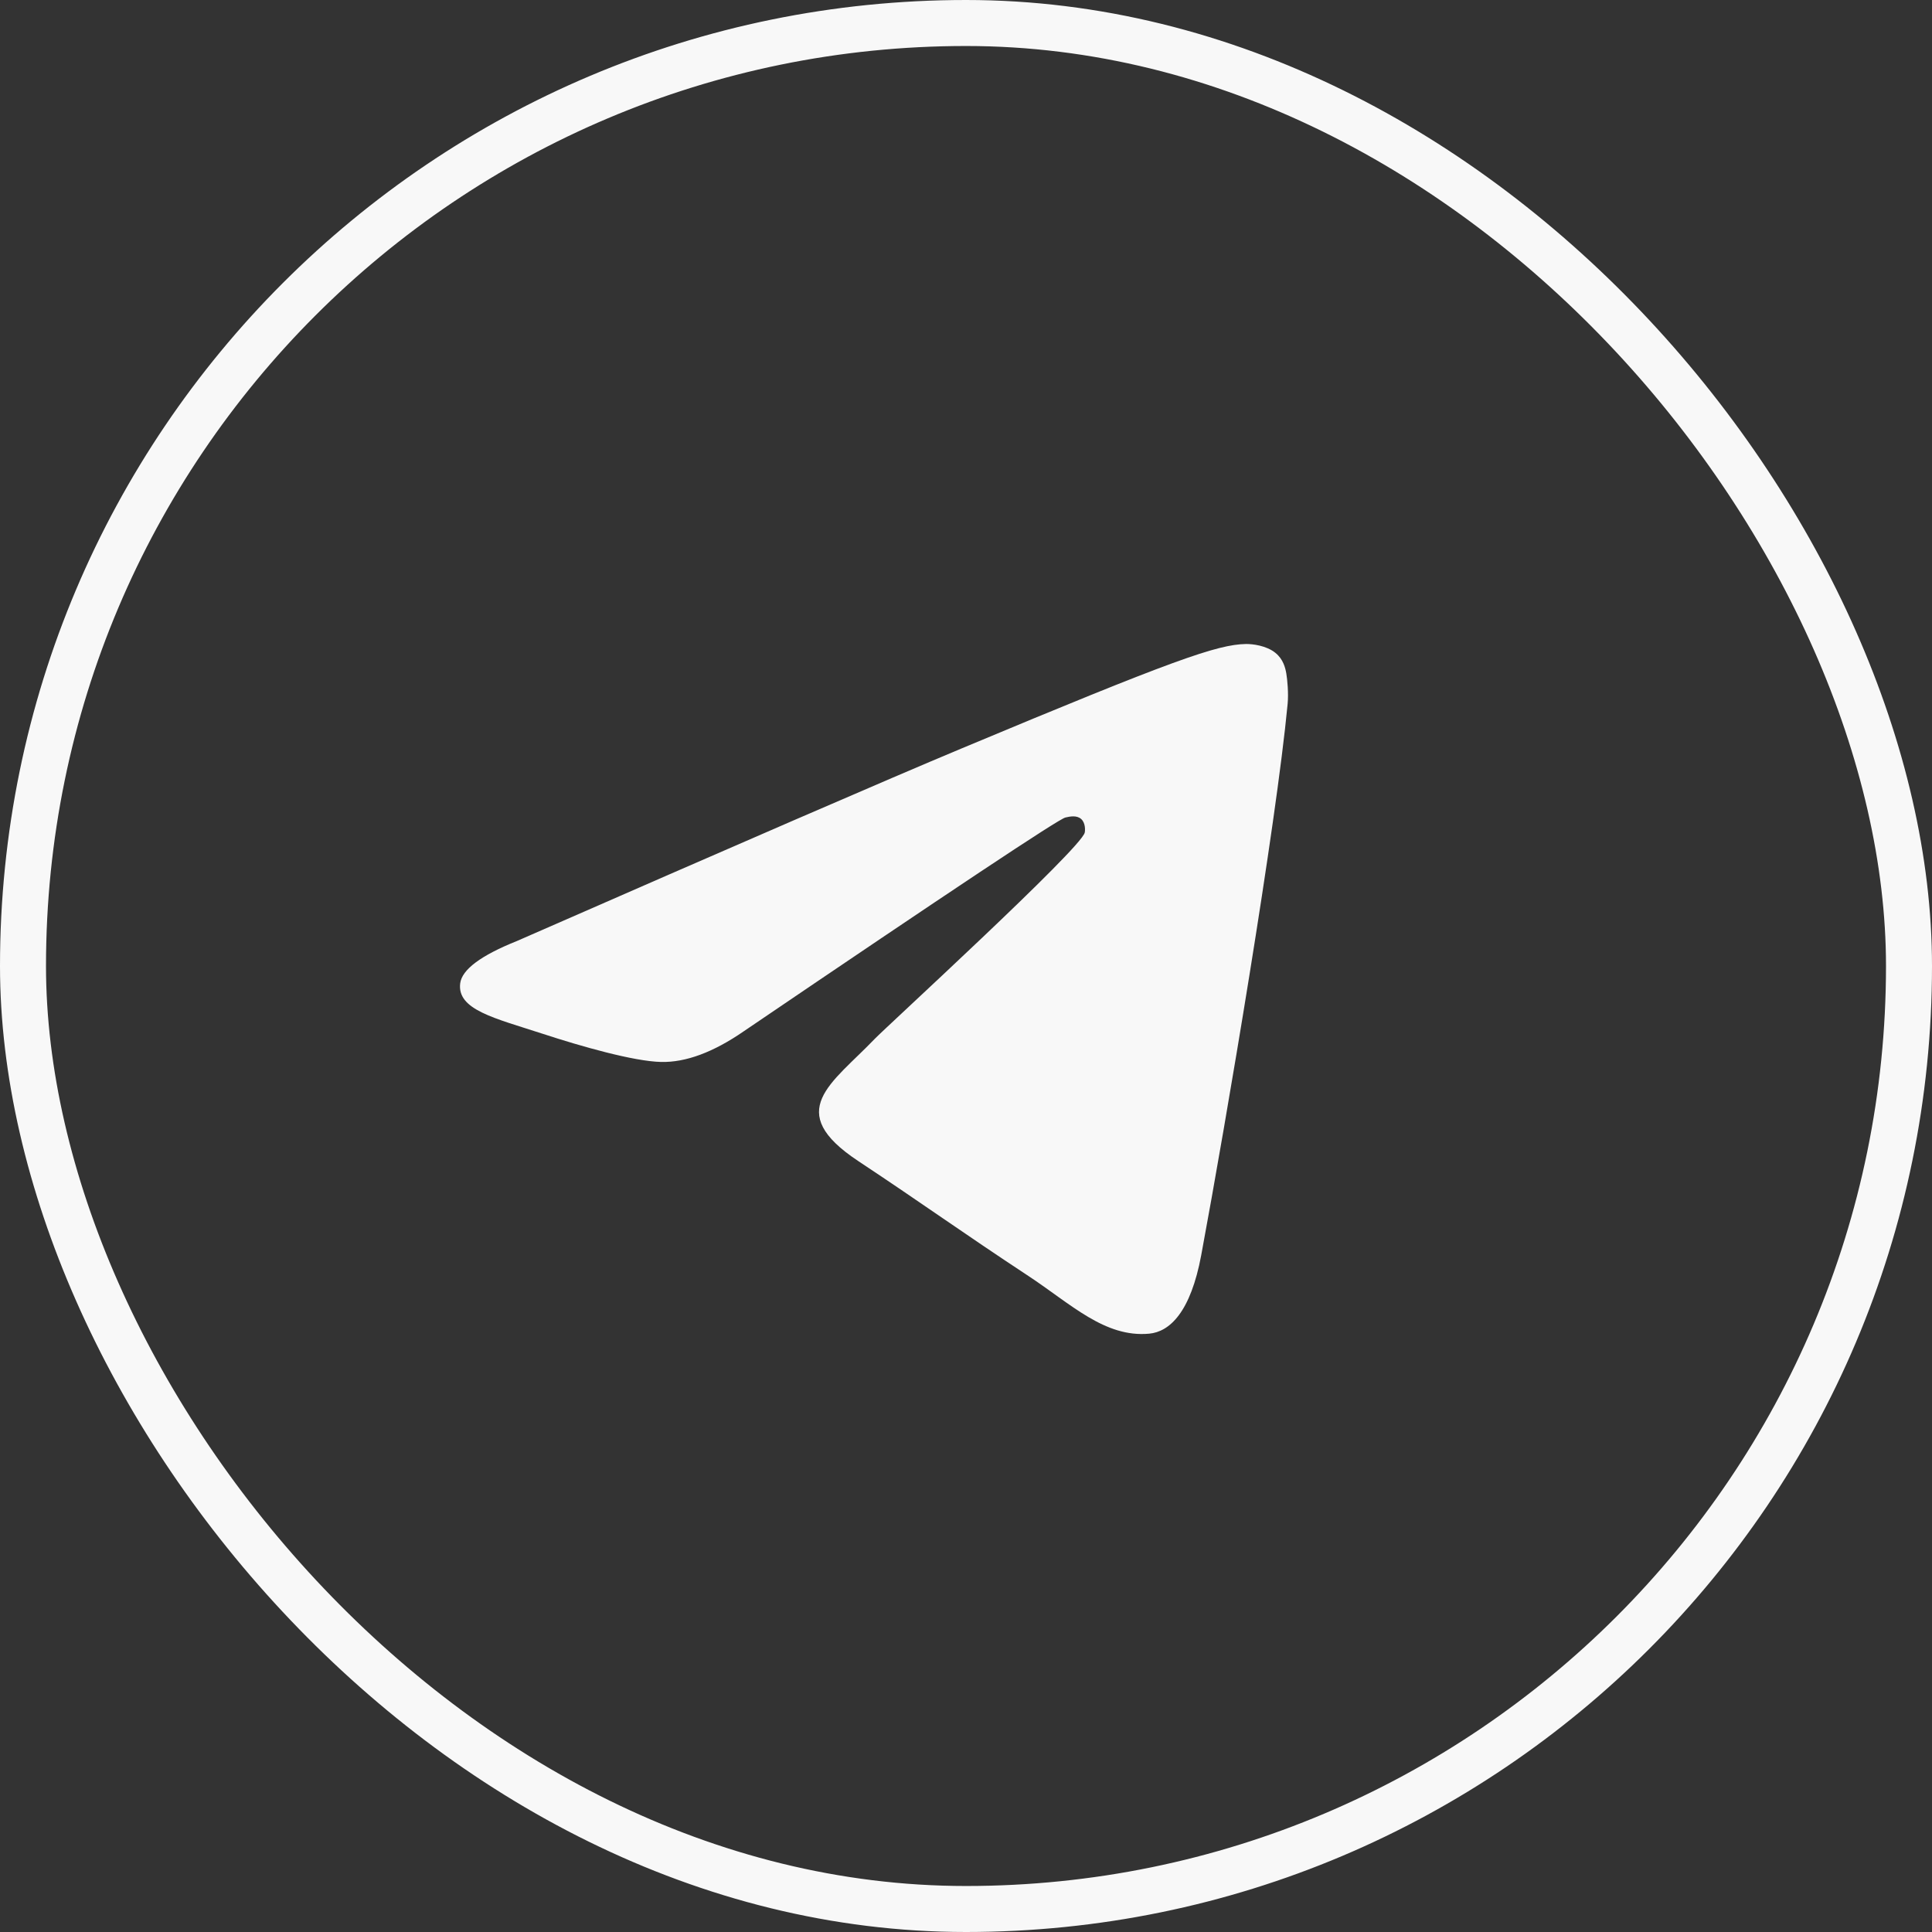 <?xml version="1.0" encoding="UTF-8"?> <svg xmlns="http://www.w3.org/2000/svg" width="42" height="42" viewBox="0 0 42 42" fill="none"><rect x="0" y="0" width="42" height="42" fill="#333333" stroke="none"/> <path d="M11.237 20.457C16.069 18.341 19.291 16.945 20.903 16.271C25.506 14.346 26.463 14.011 27.086 14C27.223 13.998 27.53 14.032 27.728 14.194C27.896 14.331 27.942 14.516 27.964 14.645C27.986 14.775 28.014 15.071 27.992 15.302C27.743 17.937 26.663 24.332 26.114 27.284C25.882 28.533 25.424 28.952 24.982 28.993C24.019 29.082 23.288 28.353 22.356 27.738C20.897 26.777 20.073 26.178 18.657 25.24C17.02 24.156 18.081 23.56 19.014 22.586C19.258 22.331 23.499 18.452 23.581 18.1C23.591 18.056 23.601 17.892 23.504 17.805C23.407 17.719 23.264 17.748 23.161 17.772C23.014 17.805 20.684 19.354 16.169 22.419C15.508 22.875 14.909 23.098 14.372 23.086C13.78 23.073 12.642 22.75 11.796 22.473C10.758 22.134 9.933 21.954 10.004 21.378C10.042 21.078 10.453 20.771 11.237 20.457Z" fill="#F8F8F8"></path> <rect x="0.5" y="0.5" width="41" height="41" rx="20.5" stroke="#F8F8F8"></rect> </svg> 
